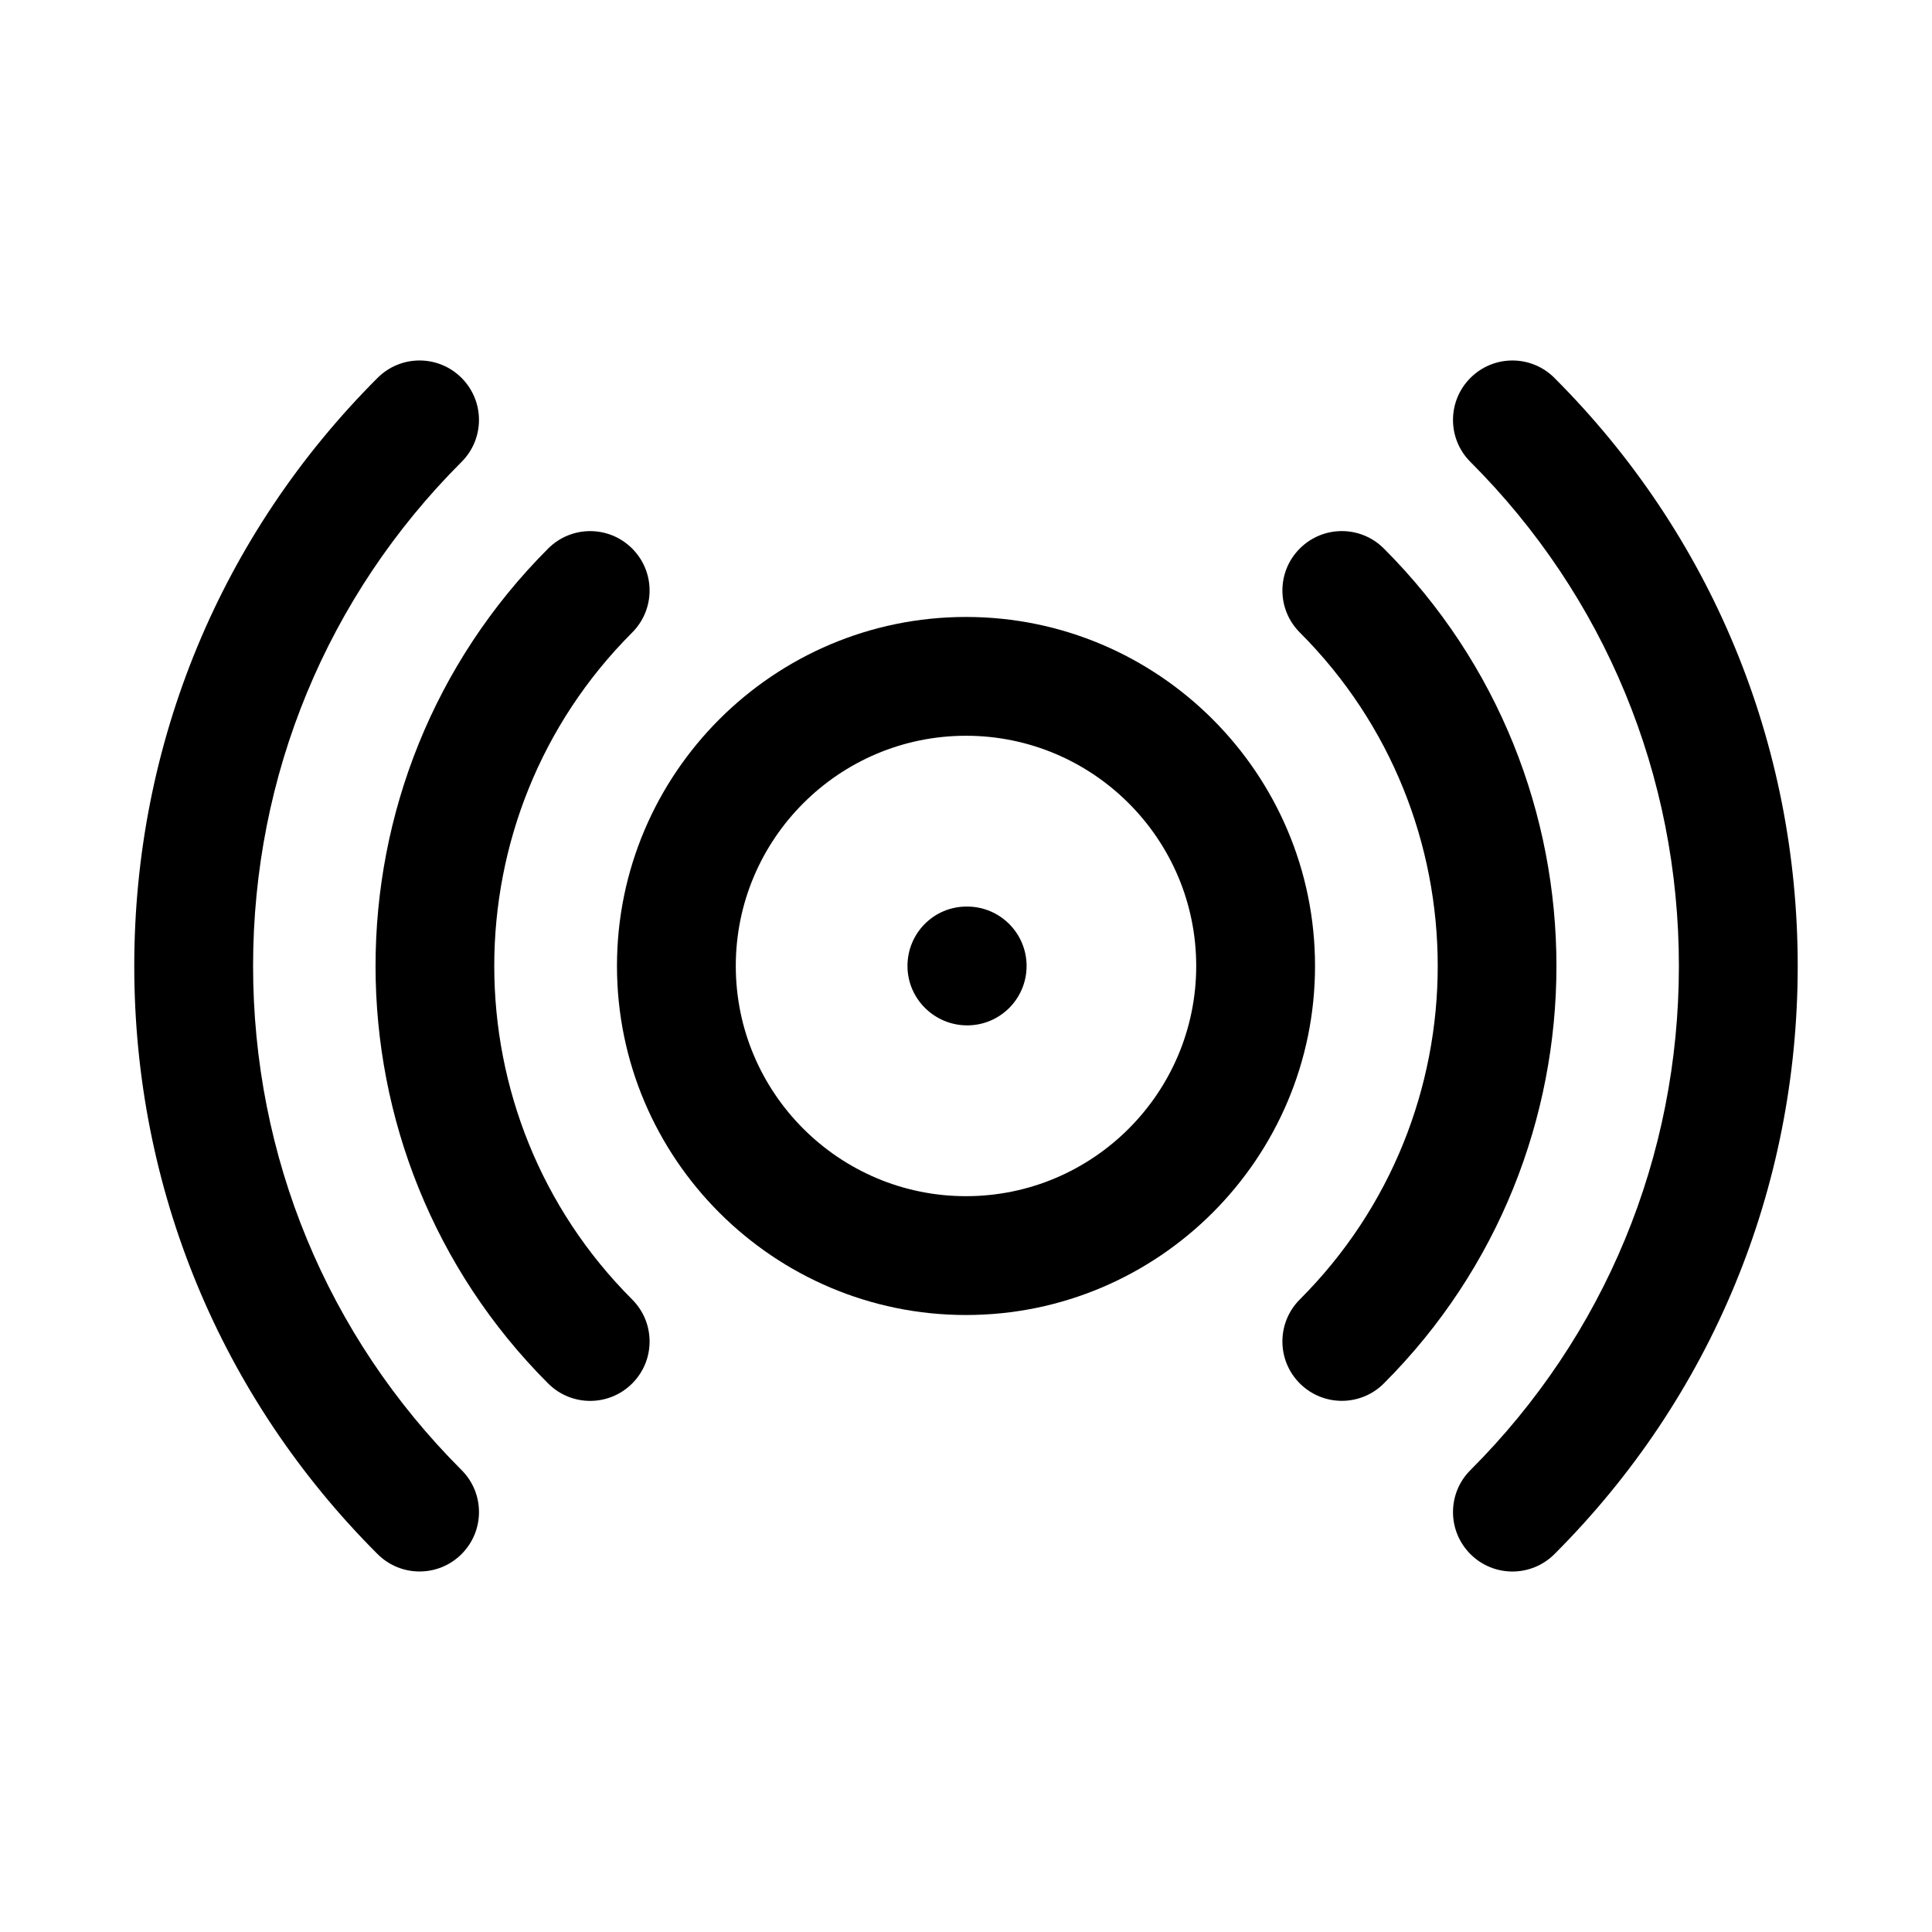 <?xml version="1.0" encoding="UTF-8"?>
<!-- Uploaded to: ICON Repo, www.svgrepo.com, Generator: ICON Repo Mixer Tools -->
<svg fill="#000000" width="800px" height="800px" version="1.1" viewBox="144 144 512 512" xmlns="http://www.w3.org/2000/svg">
 <g>
  <path d="m555.94 244.15c-6.156-6.156-16.105-6.156-22.262 0s-6.156 16.121 0 22.262c35.629 35.613 55.246 83.066 55.246 133.59s-19.617 97.977-55.246 133.59c-6.156 6.141-6.156 16.105 0 22.262 3.07 3.07 7.102 4.613 11.133 4.613s8.062-1.543 11.133-4.613c41.578-41.566 64.469-96.906 64.469-155.85s-22.891-114.29-64.473-155.85z"/>
  <path d="m510.73 289.36c-6.156-6.156-16.105-6.156-22.262 0-6.156 6.141-6.156 16.105 0 22.262 48.727 48.727 48.727 128.02 0 176.74-6.156 6.156-6.156 16.121 0 22.262 3.07 3.07 7.102 4.613 11.133 4.613s8.062-1.543 11.133-4.613c60.988-61.004 60.988-160.25-0.004-221.27z"/>
  <path d="m400 307.5c-50.996 0-92.496 41.5-92.496 92.496s41.5 92.496 92.496 92.496 92.496-41.5 92.496-92.496-41.504-92.496-92.496-92.496zm0 153.5c-33.645 0-61.008-27.363-61.008-61.008s27.363-61.008 61.008-61.008 61.008 27.363 61.008 61.008-27.363 61.008-61.008 61.008z"/>
  <path d="m400.31 384.25h-0.156c-8.691 0-15.664 7.055-15.664 15.742 0 8.691 7.133 15.742 15.824 15.742 8.707 0 15.742-7.055 15.742-15.742s-7.055-15.742-15.746-15.742z"/>
  <path d="m211.07 400c0-50.523 19.617-97.977 55.246-133.59 6.156-6.141 6.156-16.105 0-22.262s-16.105-6.156-22.262 0c-41.582 41.562-64.473 96.906-64.473 155.85s22.891 114.29 64.473 155.85c3.07 3.07 7.102 4.613 11.133 4.613s8.062-1.543 11.133-4.613c6.156-6.156 6.156-16.121 0-22.262-35.633-35.617-55.25-83.07-55.25-133.59z"/>
  <path d="m311.53 311.63c6.156-6.156 6.156-16.121 0-22.262-6.156-6.156-16.105-6.156-22.262 0-60.992 61.008-60.992 160.26 0 221.27 3.07 3.07 7.102 4.613 11.133 4.613s8.062-1.543 11.133-4.613c6.156-6.141 6.156-16.105 0-22.262-48.73-48.73-48.73-128.02-0.004-176.74z"/>
 </g>
</svg>